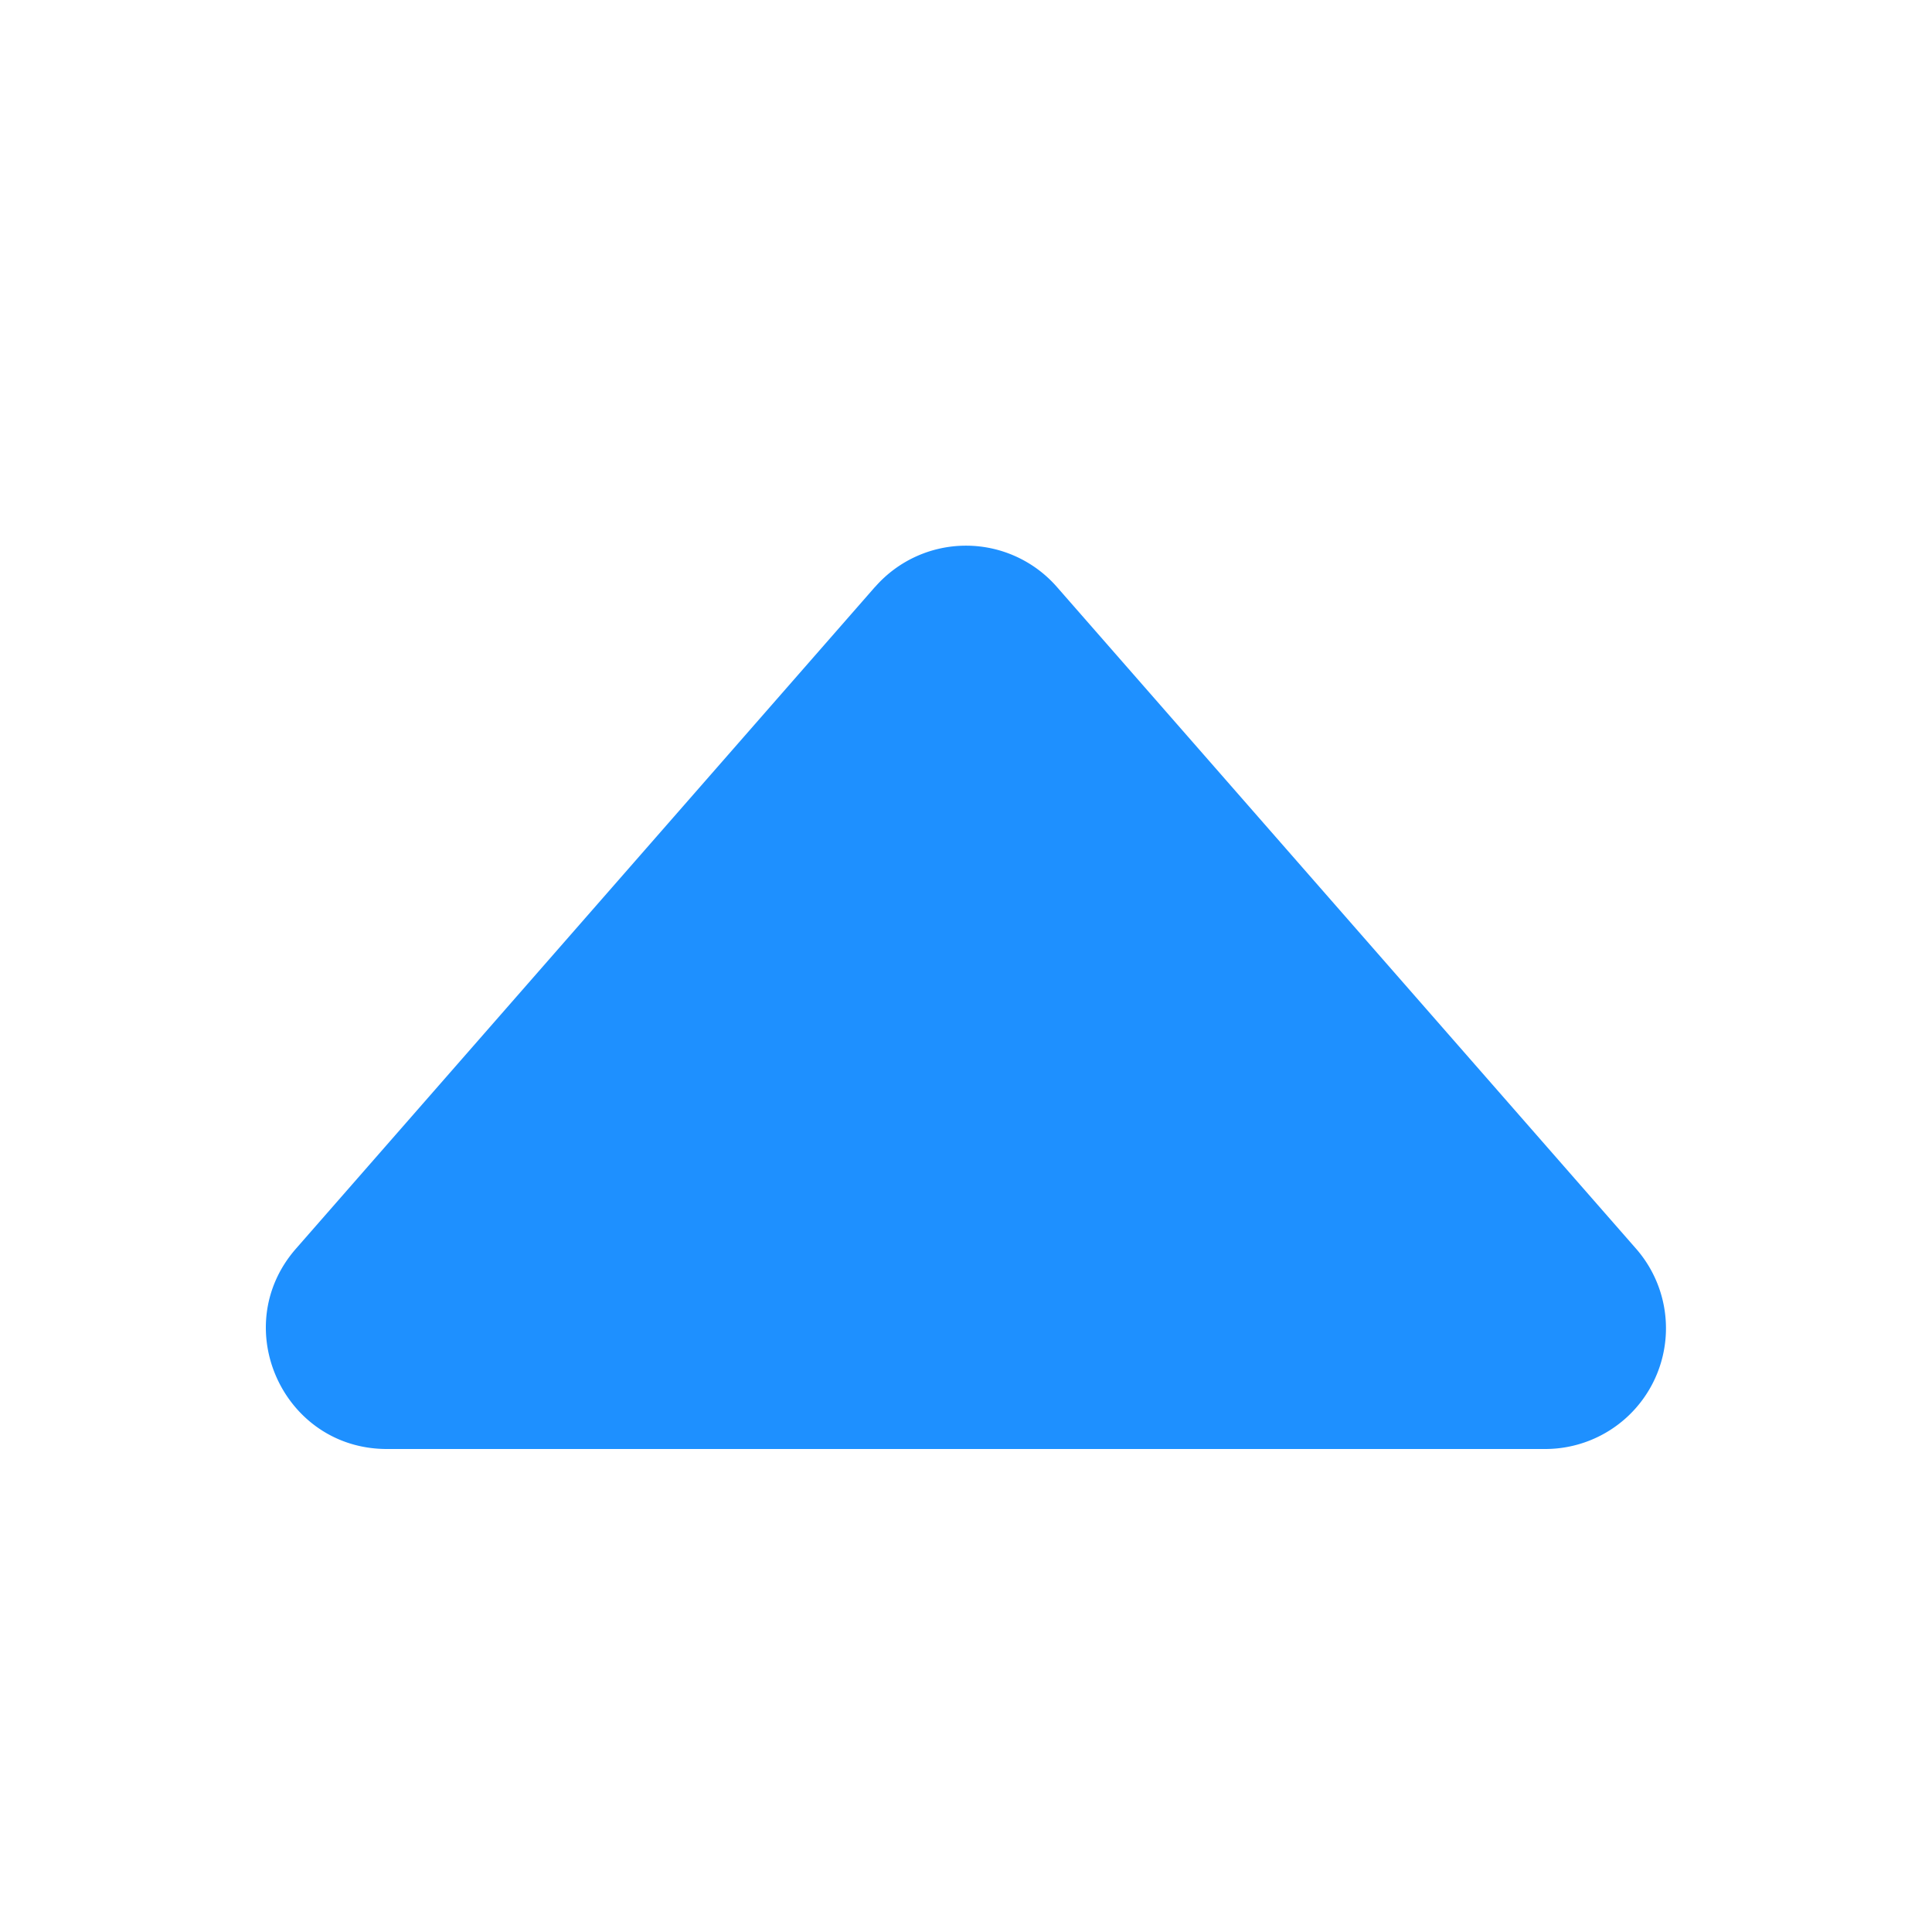 <svg xmlns='http://www.w3.org/2000/svg' viewBox='0 0 16 16' fill='dodgerblue'>
  <path d='m7.247 4.86-4.796 5.481c-.566.647-.106 1.659.753 1.659h9.592a1 1 0 0 0 .753-1.659l-4.796-5.48a1 1 0 0 0-1.506 0z'/>
</svg>